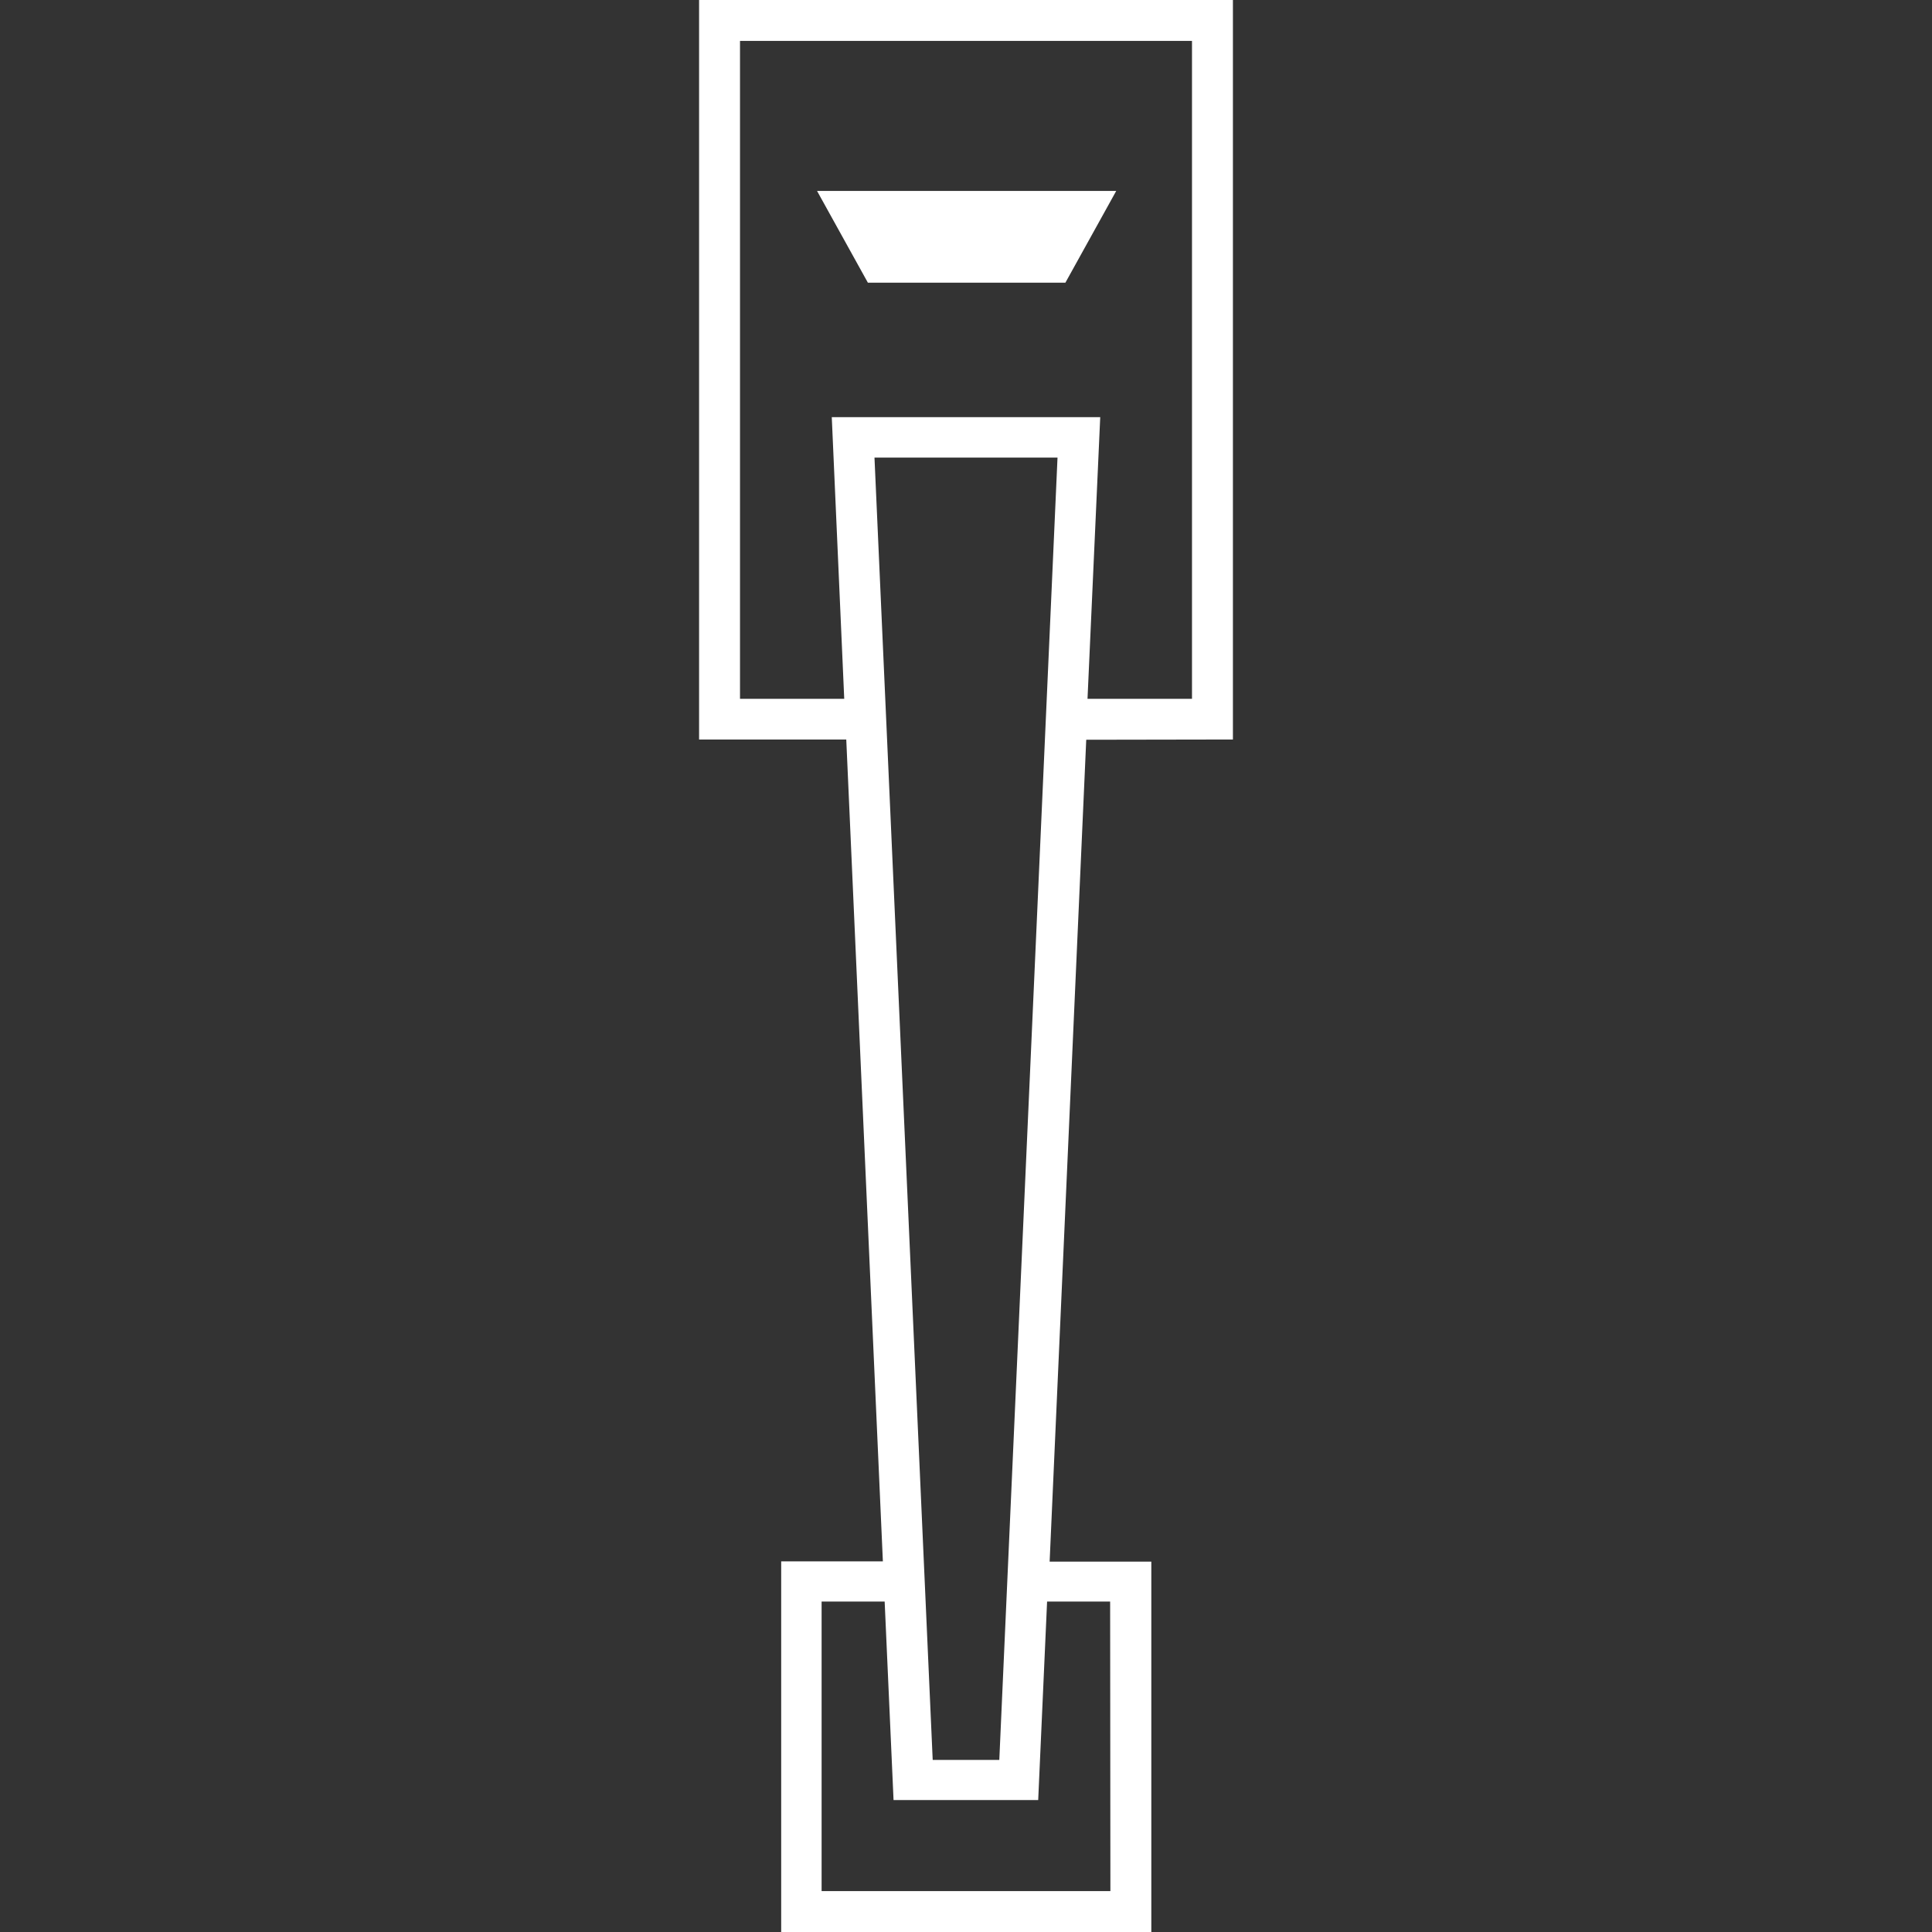 <svg xmlns="http://www.w3.org/2000/svg" viewBox="0 0 76 76"><rect x="0" y="0" width="76" height="76" fill="#333333" stroke="none"/><defs><style>.cls-1{fill:none;}.cls-2{fill:#fff;}</style></defs><title>cat_icon_img_23</title><g id="レイヤー_2" data-name="レイヤー 2"><g id="base"><rect class="cls-1" width="76" height="76"/></g><g id="products"><path class="cls-2" d="M48.5,29.09V0h-21V29.09h5.79l1.44,32.33h-4V76H45.29V61.43h-4l1.44-32.33ZM29.11,27.49V1.61H46.89V27.49H42.78l.5-11.08H32.72l.49,11.08Zm10.2,41.74H36.69L34.4,18h7.2Zm4.37,5.16H32.32V63H34.8l.35,7.81h5.69L41.19,63h2.48Z"/><path class="cls-2" d="M43.91,7.51l-2,3.61H34.14l-2-3.61Z"/></g></g></svg>